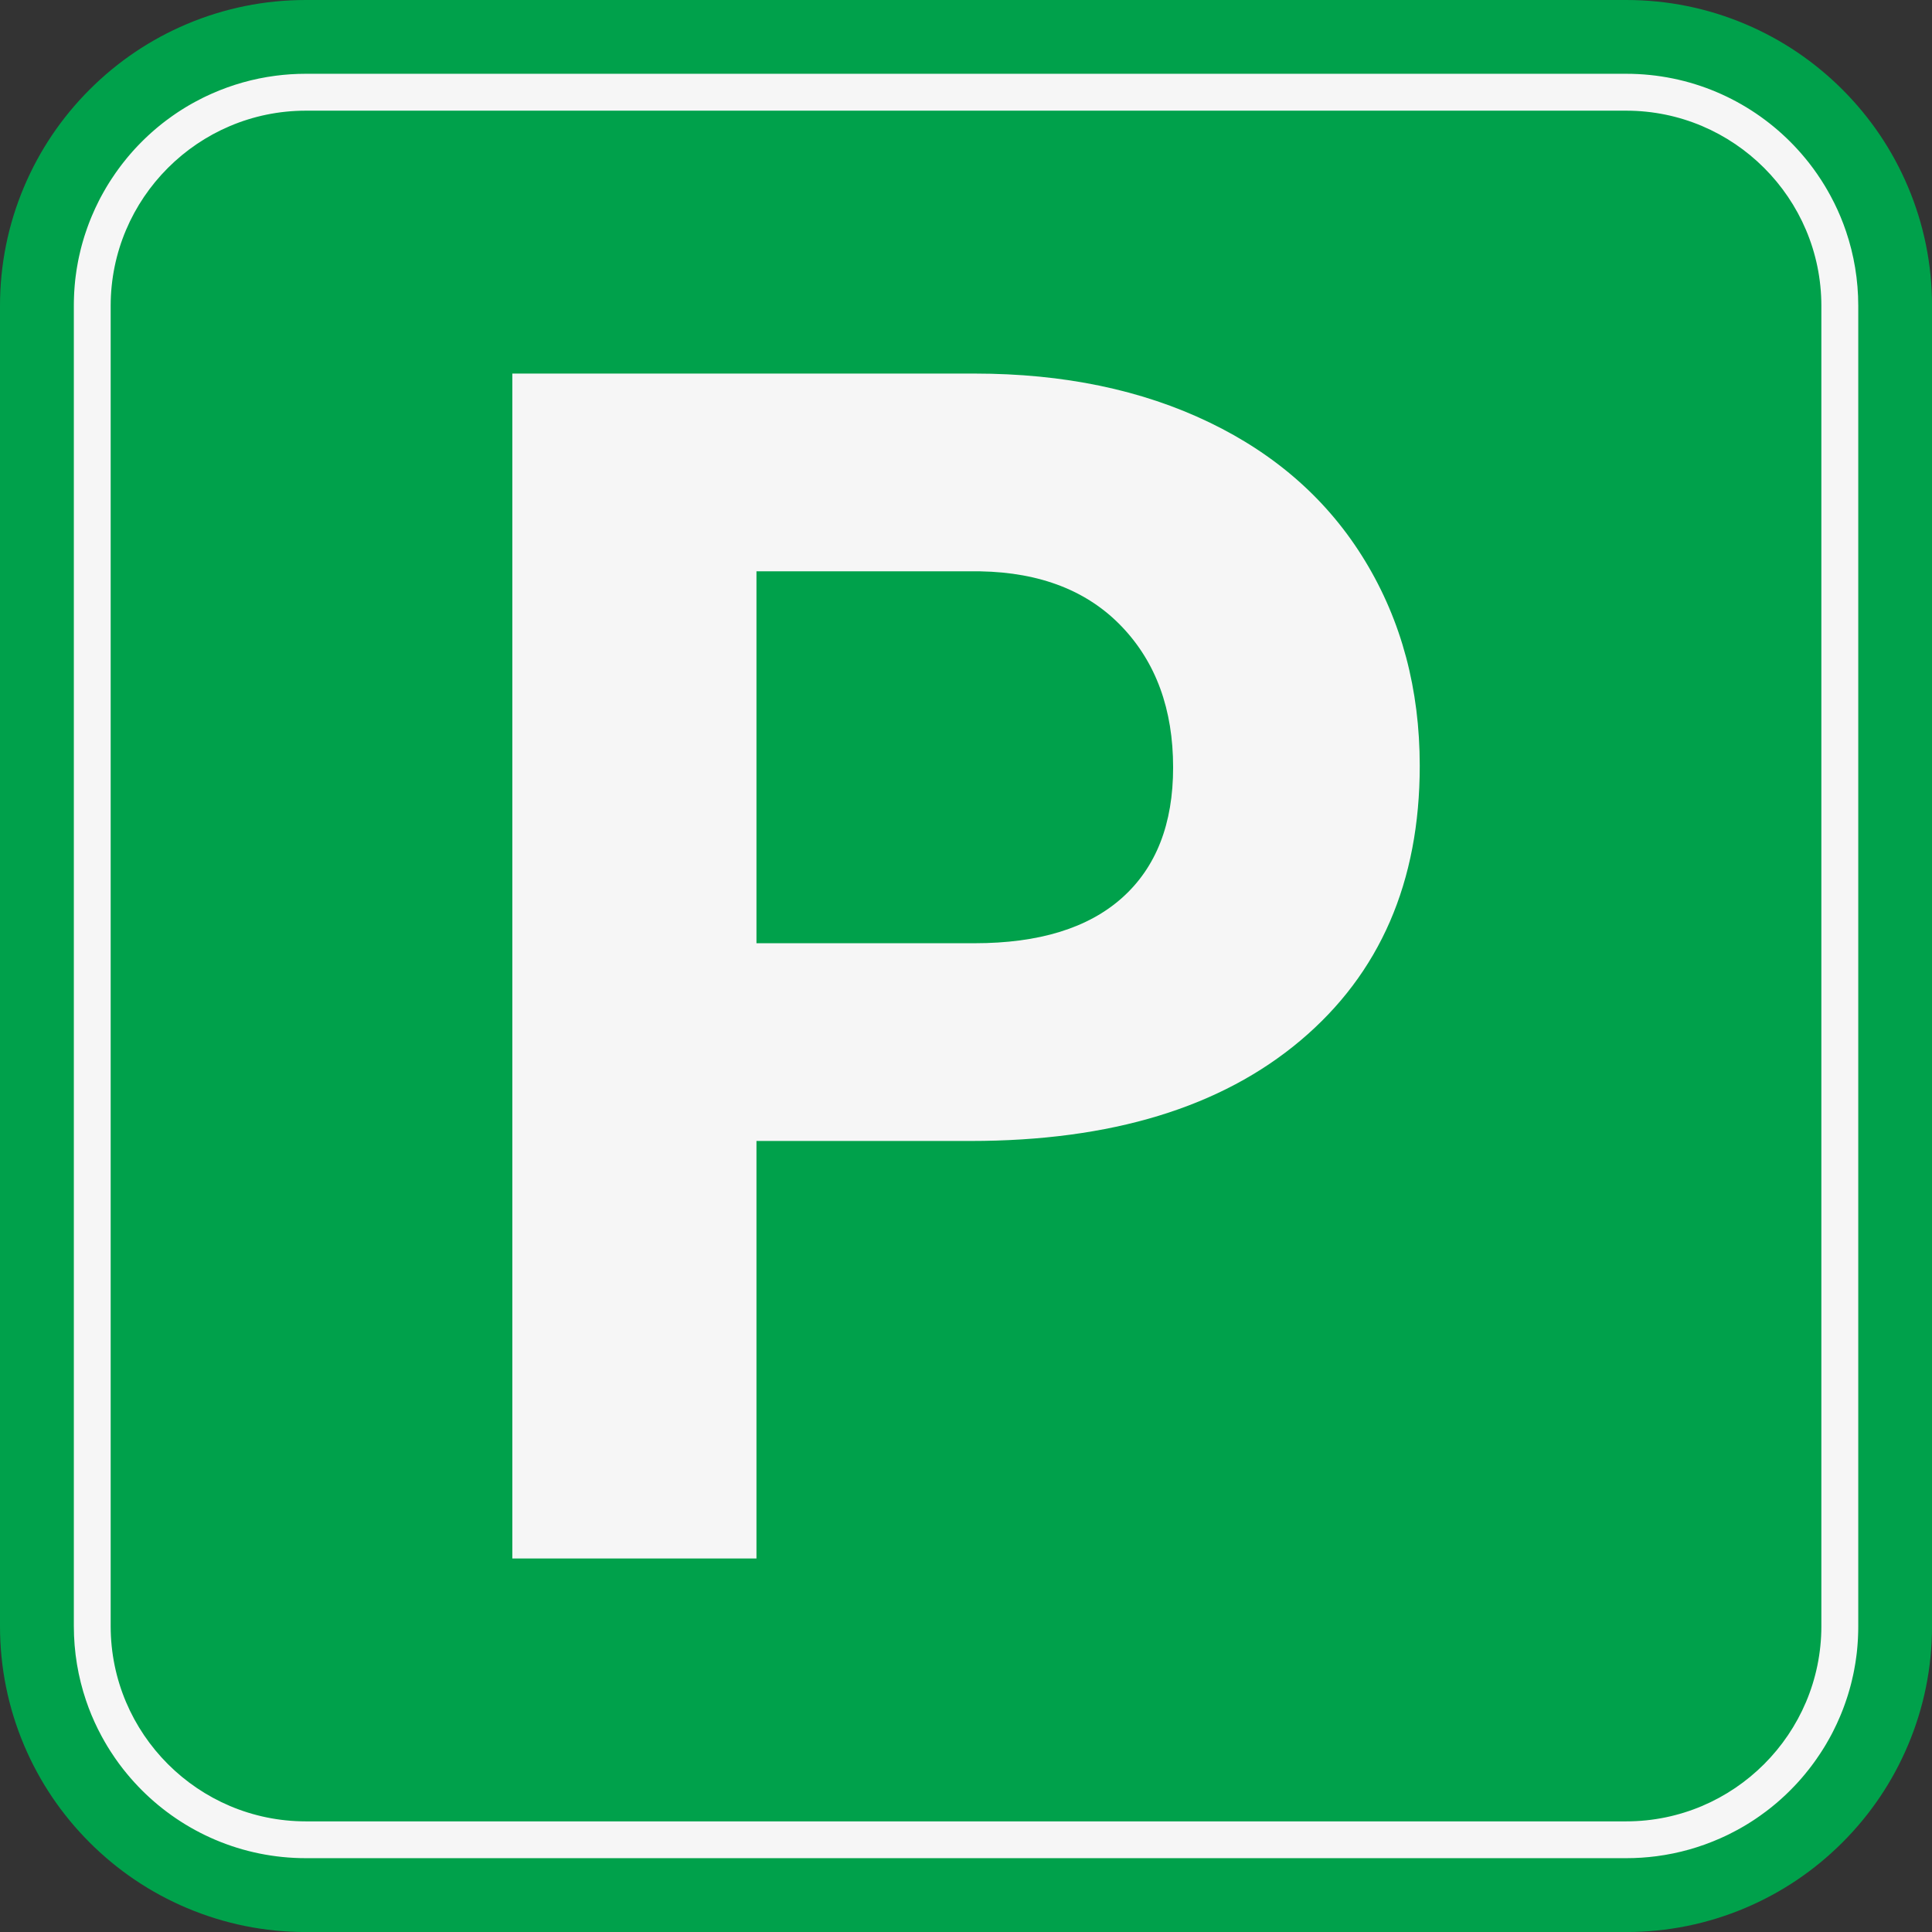 <?xml version="1.0" encoding="UTF-8" standalone="no"?><svg xmlns="http://www.w3.org/2000/svg" xmlns:xlink="http://www.w3.org/1999/xlink" fill="#000000" height="1009" preserveAspectRatio="xMidYMid meet" version="1" viewBox="0.0 0.0 1009.0 1009.0" width="1009" zoomAndPan="magnify"><rect x="0.0" y="0.0" width="1009.0" height="1009.0" fill="#333333" stroke="none"/><g><g><g id="change1_1"><path d="M996.45,97.55c-8.05-19.03-19.56-36.1-34.22-50.76c-14.66-14.66-31.74-26.17-50.77-34.22 C891.74,4.23,870.82,0,849.27,0H504.51H159.75c-21.55,0-42.47,4.23-62.19,12.57c-19.03,8.05-36.11,19.56-50.77,34.22 C32.13,61.45,20.62,78.53,12.57,97.56C4.23,117.28,0,138.2,0,159.75v689.52c0,21.55,4.23,42.47,12.57,62.2 c8.05,19.03,19.56,36.1,34.22,50.76c14.66,14.66,31.74,26.17,50.77,34.22c19.72,8.34,40.64,12.57,62.19,12.57h344.76h344.76 c21.55,0,42.47-4.23,62.19-12.57c19.03-8.05,36.11-19.56,50.77-34.22c14.66-14.66,26.17-31.74,34.22-50.77 c8.34-19.72,12.57-40.64,12.57-62.19V159.75C1009.02,138.2,1004.79,117.28,996.45,97.55z" fill="#00a14b"/></g><g id="change2_2"><path d="M964.12,120.88c-1.74-5.15-3.82-10.15-6.22-14.97c0-0.01-0.01-0.02-0.02-0.03 c-0.59-1.18-1.19-2.35-1.82-3.51c-0.13-0.25-0.27-0.51-0.42-0.76c-0.4-0.73-0.81-1.46-1.22-2.18c0,0,0-0.01,0-0.01 c-0.97-1.69-1.98-3.36-3.03-4.99c0,0,0-0.01,0-0.01c-0.79-1.23-1.6-2.44-2.43-3.64c-1.38-2-2.83-3.95-4.33-5.87 c-0.6-0.76-1.21-1.51-1.83-2.26c-2.47-2.99-5.08-5.87-7.82-8.61c-21.93-21.94-52.24-35.51-85.71-35.51H504.51H159.75 c-5.38,0-10.67,0.35-15.86,1.03c-11.66,1.52-22.81,4.71-33.19,9.31c-0.49,0.22-0.97,0.43-1.46,0.66 c-0.06,0.02-0.12,0.05-0.18,0.08c-0.46,0.21-0.92,0.43-1.38,0.64l-0.14,0.07c-0.27,0.13-0.55,0.26-0.82,0.39 c-0.29,0.14-0.57,0.28-0.86,0.42c-1.31,0.65-2.62,1.33-3.9,2.03c-0.55,0.3-1.1,0.6-1.65,0.91c-0.1,0.06-0.21,0.12-0.32,0.18 c-0.47,0.26-0.93,0.53-1.39,0.8c-0.07,0.04-0.15,0.08-0.22,0.12c-0.56,0.33-1.11,0.66-1.66,1c-0.52,0.32-1.04,0.64-1.56,0.97 c-0.12,0.07-0.23,0.14-0.35,0.22c-0.47,0.3-0.94,0.6-1.4,0.9c-0.08,0.05-0.16,0.1-0.24,0.15c-0.51,0.34-1.01,0.67-1.51,1.02 c-0.55,0.37-1.1,0.76-1.65,1.14c-1.09,0.77-2.17,1.55-3.24,2.36c-0.47,0.35-0.92,0.7-1.38,1.06c-0.17,0.12-0.33,0.25-0.49,0.38 c-0.43,0.34-0.86,0.68-1.28,1.02c-0.44,0.35-0.88,0.72-1.31,1.08c-0.15,0.12-0.29,0.24-0.44,0.36c-0.44,0.37-0.89,0.75-1.32,1.13 c-0.5,0.44-1.01,0.87-1.5,1.31c-0.01,0-0.01,0.01-0.02,0.02c-0.39,0.34-0.77,0.69-1.14,1.04c-0.19,0.17-0.38,0.35-0.57,0.52 c-0.41,0.37-0.81,0.76-1.21,1.14c-0.43,0.41-0.86,0.82-1.28,1.24c-0.13,0.13-0.27,0.26-0.4,0.4c-0.36,0.35-0.71,0.7-1.06,1.06 c-0.05,0.05-0.1,0.1-0.15,0.16c-0.42,0.42-0.82,0.84-1.23,1.26c-0.05,0.05-0.1,0.1-0.14,0.15c-0.45,0.47-0.9,0.95-1.34,1.43 c-0.01,0.01-0.02,0.02-0.02,0.02c-0.38,0.41-0.75,0.82-1.12,1.24c-0.11,0.12-0.22,0.24-0.33,0.37c-0.37,0.42-0.74,0.84-1.11,1.27 c-0.1,0.12-0.21,0.25-0.31,0.37c-0.27,0.31-0.53,0.62-0.79,0.93c-0.16,0.18-0.31,0.37-0.46,0.55c-0.72,0.87-1.44,1.75-2.13,2.65 c-0.15,0.18-0.29,0.37-0.43,0.56c-0.33,0.42-0.65,0.84-0.97,1.27c-0.4,0.53-0.8,1.07-1.19,1.61c-0.36,0.49-0.71,0.99-1.06,1.49 c-0.07,0.1-0.14,0.19-0.21,0.29c-0.72,1.03-1.43,2.08-2.12,3.13c-0.03,0.05-0.07,0.1-0.1,0.16c-0.29,0.44-0.57,0.89-0.86,1.33 c-0.08,0.12-0.15,0.24-0.22,0.35c-0.33,0.52-0.66,1.05-0.98,1.58c-0.07,0.11-0.13,0.22-0.19,0.32c-0.18,0.29-0.35,0.59-0.53,0.88 c-0.53,0.9-1.06,1.81-1.56,2.72c-0.21,0.38-0.42,0.77-0.63,1.15c-0.03,0.05-0.06,0.11-0.09,0.16c-0.2,0.36-0.39,0.73-0.59,1.09 c-0.12,0.23-0.24,0.46-0.36,0.69c-0.16,0.3-0.31,0.6-0.46,0.9c-1.32,2.59-2.55,5.23-3.68,7.92c-0.13,0.3-0.25,0.6-0.37,0.89 c-0.09,0.21-0.17,0.41-0.25,0.62c-0.13,0.32-0.26,0.64-0.39,0.97c-0.1,0.25-0.19,0.49-0.29,0.74c-0.12,0.3-0.24,0.6-0.35,0.91 c-0.17,0.43-0.33,0.87-0.48,1.3c-0.16,0.42-0.31,0.86-0.46,1.28c-0.29,0.82-0.57,1.64-0.84,2.46c-0.08,0.24-0.16,0.49-0.24,0.73 c-0.12,0.35-0.23,0.71-0.34,1.06c-0.15,0.47-0.29,0.95-0.43,1.43c-0.14,0.47-0.28,0.95-0.42,1.43c-0.13,0.48-0.27,0.96-0.4,1.44 c-0.14,0.51-0.28,1.02-0.41,1.54c-0.11,0.44-0.22,0.88-0.33,1.33c-0.27,1.08-0.51,2.17-0.75,3.26c-0.08,0.39-0.17,0.79-0.25,1.19 c-0.09,0.43-0.17,0.87-0.26,1.3c-0.21,1.08-0.4,2.17-0.58,3.26c-0.06,0.37-0.12,0.74-0.18,1.11c-0.03,0.22-0.07,0.44-0.1,0.66 c-0.14,0.91-0.26,1.82-0.38,2.73c-0.06,0.49-0.12,0.97-0.18,1.46c-0.04,0.38-0.08,0.76-0.12,1.14c-0.03,0.24-0.05,0.49-0.07,0.73 c-0.04,0.39-0.08,0.79-0.11,1.18c-0.04,0.42-0.07,0.83-0.1,1.25c-0.02,0.15-0.03,0.3-0.03,0.45c-0.03,0.46-0.07,0.92-0.1,1.38 c-0.03,0.39-0.05,0.79-0.07,1.18c-0.01,0.22-0.02,0.45-0.03,0.67c-0.02,0.41-0.04,0.82-0.05,1.24v0.01 c-0.02,0.41-0.03,0.82-0.04,1.24c-0.01,0.24-0.02,0.49-0.02,0.73c-0.01,0.38-0.02,0.77-0.02,1.15c-0.01,0.52-0.01,1.04-0.01,1.57 v689.51c0,13.6,2.24,26.67,6.37,38.88c1.74,5.15,3.82,10.15,6.22,14.97c0,0.01,0.01,0.02,0.02,0.03c0.59,1.18,1.19,2.35,1.82,3.51 c0.13,0.25,0.27,0.51,0.42,0.76c0.4,0.73,0.81,1.46,1.22,2.18c0,0,0,0.01,0,0.01c0.97,1.69,1.98,3.36,3.03,4.99c0,0,0,0.01,0,0.01 c0.79,1.23,1.6,2.44,2.43,3.64c1.38,2,2.83,3.95,4.33,5.87c0.6,0.76,1.21,1.51,1.83,2.26c2.47,2.99,5.08,5.87,7.82,8.61 c21.93,21.94,52.24,35.51,85.71,35.51h344.76h344.76c5.38,0,10.67-0.35,15.86-1.03c11.66-1.52,22.81-4.71,33.19-9.31 c0.49-0.22,0.97-0.43,1.46-0.66c0.06-0.02,0.12-0.05,0.18-0.08c0.46-0.21,0.92-0.43,1.38-0.64l0.14-0.07 c0.27-0.13,0.55-0.26,0.82-0.39c0.29-0.14,0.57-0.28,0.86-0.42c1.31-0.65,2.62-1.33,3.9-2.03c0.55-0.3,1.1-0.6,1.65-0.91 c0.1-0.06,0.21-0.12,0.32-0.18c0.47-0.26,0.93-0.53,1.39-0.8c0.07-0.04,0.15-0.08,0.22-0.12c0.56-0.33,1.11-0.66,1.66-1 c0.52-0.32,1.04-0.64,1.56-0.97c0.12-0.07,0.23-0.14,0.35-0.22c0.47-0.3,0.94-0.6,1.4-0.9c0.08-0.05,0.16-0.1,0.24-0.15 c0.51-0.34,1.01-0.67,1.51-1.02c0.55-0.37,1.1-0.76,1.65-1.14c1.09-0.77,2.17-1.55,3.24-2.36c0.47-0.35,0.92-0.7,1.38-1.06 c0.17-0.12,0.33-0.25,0.49-0.38c0.43-0.34,0.86-0.68,1.28-1.02c0.44-0.35,0.88-0.72,1.31-1.08c0.15-0.12,0.29-0.24,0.44-0.36 c0.44-0.37,0.89-0.75,1.32-1.13c0.5-0.44,1.01-0.87,1.5-1.31c0.01,0,0.01-0.01,0.02-0.02c0.39-0.34,0.77-0.69,1.14-1.04 c0.19-0.17,0.38-0.35,0.57-0.52c0.41-0.37,0.81-0.76,1.21-1.14c0.43-0.41,0.86-0.82,1.28-1.24c0.13-0.13,0.27-0.26,0.4-0.4 c0.36-0.35,0.71-0.7,1.06-1.06c0.05-0.05,0.1-0.1,0.15-0.16c0.42-0.42,0.82-0.84,1.23-1.26c0.05-0.05,0.1-0.1,0.14-0.15 c0.45-0.47,0.9-0.95,1.34-1.43c0.01-0.01,0.02-0.02,0.02-0.02c0.38-0.41,0.75-0.82,1.12-1.24c0.11-0.12,0.22-0.24,0.33-0.37 c0.37-0.42,0.74-0.84,1.11-1.27c0.1-0.12,0.21-0.25,0.31-0.37c0.27-0.31,0.53-0.62,0.79-0.93c0.16-0.18,0.31-0.37,0.46-0.55 c0.72-0.87,1.44-1.75,2.13-2.65c0.15-0.18,0.29-0.37,0.43-0.56c0.33-0.42,0.65-0.84,0.97-1.27c0.4-0.53,0.8-1.07,1.19-1.61 c0.36-0.49,0.71-0.99,1.06-1.49c0.07-0.1,0.14-0.19,0.21-0.29c0.72-1.03,1.43-2.08,2.12-3.13c0.03-0.05,0.07-0.1,0.1-0.16 c0.29-0.44,0.57-0.89,0.86-1.33c0.08-0.12,0.15-0.24,0.22-0.35c0.33-0.52,0.66-1.05,0.98-1.58c0.07-0.11,0.13-0.22,0.19-0.32 c0.18-0.29,0.35-0.59,0.53-0.88c0.53-0.9,1.06-1.81,1.56-2.72c0.21-0.38,0.42-0.77,0.63-1.15c0.03-0.05,0.06-0.11,0.09-0.16 c0.2-0.36,0.39-0.73,0.59-1.09c0.12-0.23,0.24-0.46,0.36-0.69c0.16-0.3,0.31-0.6,0.46-0.9c1.32-2.59,2.55-5.23,3.68-7.92 c0.13-0.3,0.25-0.6,0.37-0.89c0.09-0.21,0.17-0.41,0.25-0.62c0.13-0.32,0.26-0.64,0.39-0.97c0.1-0.25,0.19-0.49,0.29-0.74 c0.12-0.3,0.23-0.6,0.35-0.91c0.17-0.43,0.33-0.87,0.48-1.3c0.16-0.42,0.31-0.86,0.46-1.28c0.29-0.82,0.57-1.64,0.84-2.46 c0.08-0.24,0.16-0.49,0.24-0.73c0.12-0.35,0.23-0.71,0.34-1.06c0.15-0.47,0.29-0.95,0.43-1.43c0.14-0.47,0.28-0.95,0.42-1.43 c0.13-0.48,0.27-0.96,0.4-1.44c0.14-0.51,0.28-1.02,0.41-1.54c0.11-0.44,0.22-0.88,0.33-1.33c0.27-1.08,0.51-2.17,0.75-3.26 c0.08-0.39,0.17-0.79,0.25-1.19c0.09-0.43,0.17-0.87,0.26-1.3c0.21-1.08,0.4-2.17,0.58-3.26c0.06-0.37,0.12-0.74,0.18-1.11 c0.03-0.22,0.07-0.44,0.1-0.66c0.14-0.91,0.26-1.82,0.38-2.73c0.06-0.49,0.12-0.97,0.18-1.46c0.04-0.38,0.08-0.76,0.12-1.14 c0.03-0.24,0.05-0.49,0.07-0.73c0.04-0.39,0.08-0.79,0.11-1.18c0.04-0.42,0.07-0.83,0.1-1.25c0.02-0.15,0.03-0.3,0.03-0.45 c0.03-0.46,0.07-0.92,0.1-1.38c0.03-0.39,0.05-0.79,0.07-1.18c0.01-0.22,0.02-0.45,0.03-0.67c0.02-0.41,0.04-0.82,0.05-1.24v-0.01 c0.02-0.41,0.03-0.82,0.04-1.24c0.01-0.24,0.02-0.49,0.02-0.73c0.01-0.38,0.02-0.77,0.02-1.15c0.01-0.52,0.01-1.04,0.01-1.57 V159.76C970.49,146.16,968.25,133.08,964.12,120.88z M951.22,849.27c0,56.21-45.73,101.95-101.95,101.95H504.51H159.75 c-56.21,0-101.95-45.73-101.95-101.95V159.75c0-56.21,45.73-101.95,101.95-101.95h344.76h344.76 c56.21,0,101.95,45.73,101.95,101.95V849.27z" fill="#f6f6f6"/></g></g><g id="change2_1"><path d="M395.07,595.89v218.03h-127.5V195.1h241.41c46.47,0,87.34,8.5,122.62,25.5s62.41,41.16,81.39,72.46 s28.48,66.94,28.48,106.89c0,60.63-20.75,108.45-62.26,143.44c-41.51,34.99-98.96,52.49-172.34,52.49H395.07z M395.07,492.61 h113.9c33.72,0,59.43-7.93,77.14-23.8c17.71-15.87,26.56-38.53,26.56-68c0-30.32-8.93-54.83-26.78-73.53 c-17.85-18.7-42.5-28.33-73.95-28.9H395.07V492.61z" fill="#f6f6f6"/></g></g></svg>